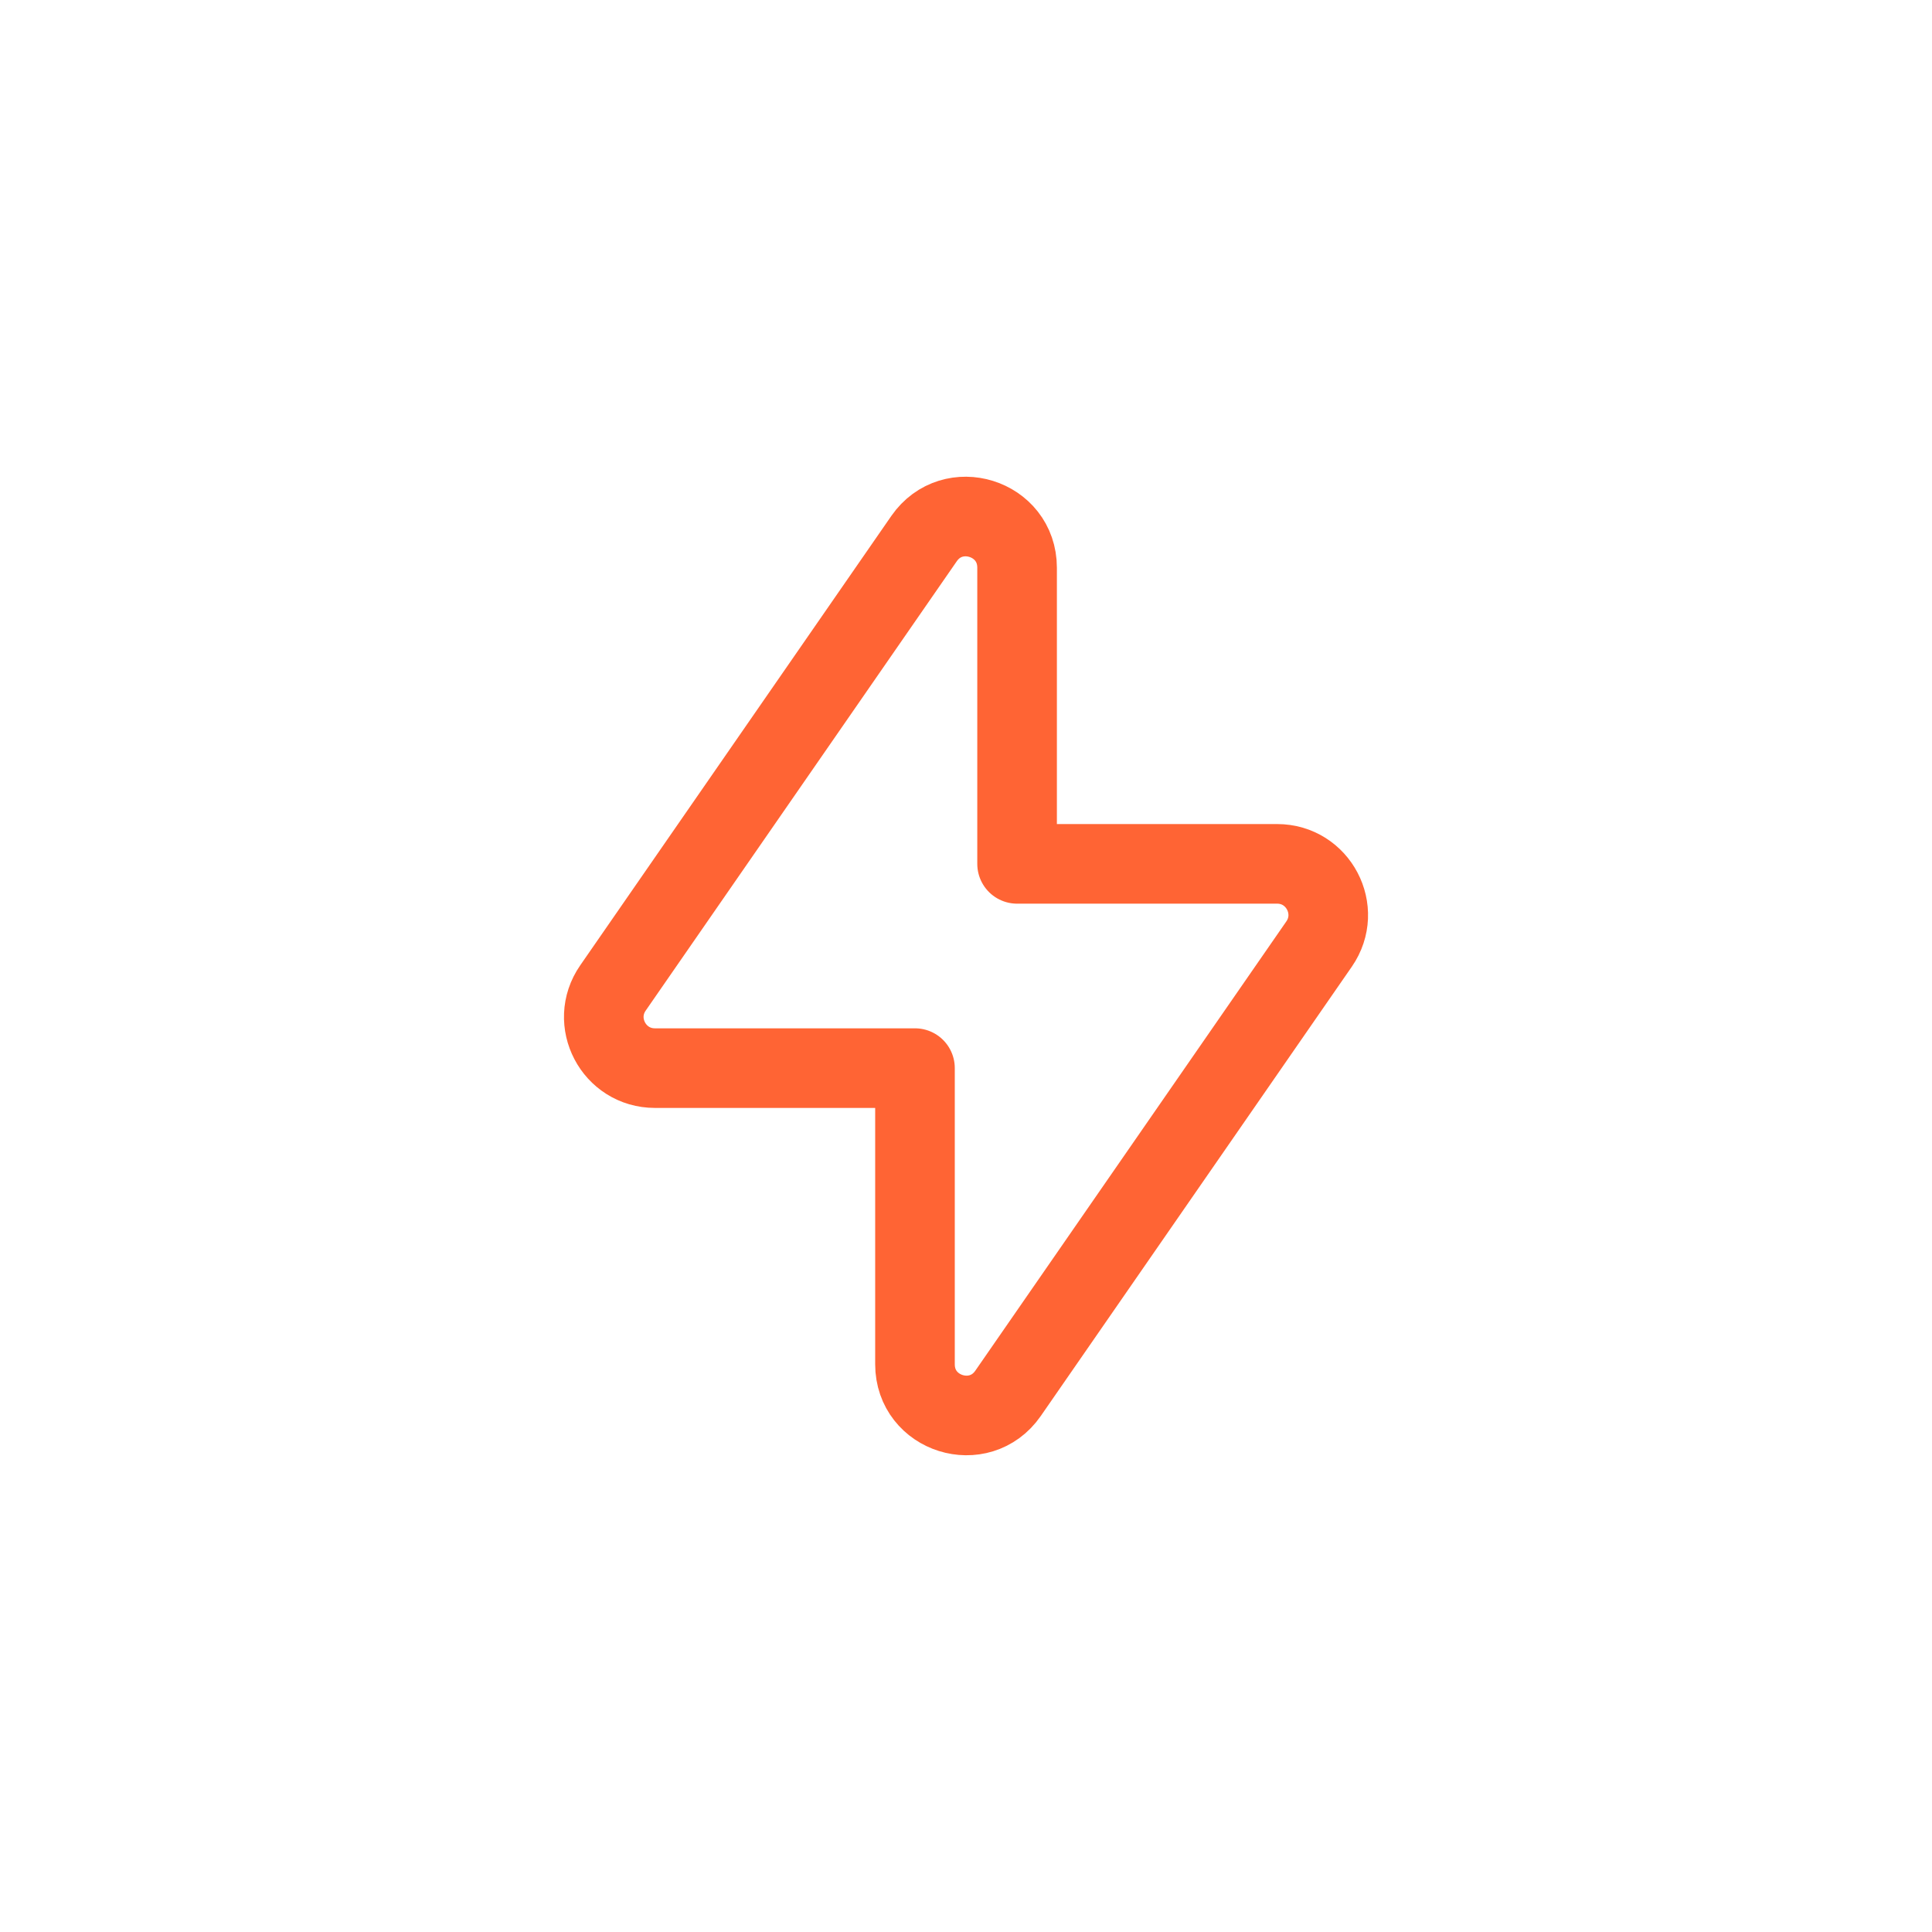 <?xml version="1.0" encoding="UTF-8"?> <svg xmlns="http://www.w3.org/2000/svg" width="700" height="700" viewBox="0 0 700 700" fill="none"><rect x="0" y="0" width="700" height="700" fill="#333333" stroke="none"/> <g clip-path="url(#clip0_1193_11333)"> <path d="M700 0H0V700H700V0Z" fill="white"></path> <path fill-rule="evenodd" clip-rule="evenodd" d="M477.933 342.037L365.227 504.843C354.896 519.75 331.514 512.456 331.514 494.306V387H237.296C222.371 387 213.577 370.237 222.09 357.956L334.796 195.15C345.127 180.243 368.508 187.537 368.508 205.687V312.993H462.727C477.633 312.993 486.427 329.756 477.933 342.037Z" stroke="#FF6434" stroke-width="28.843" stroke-linecap="round" stroke-linejoin="round"></path> </g> <defs> <clipPath id="clip0_1193_11333"> <rect width="700" height="700" fill="white"></rect> </clipPath> </defs> </svg> 
